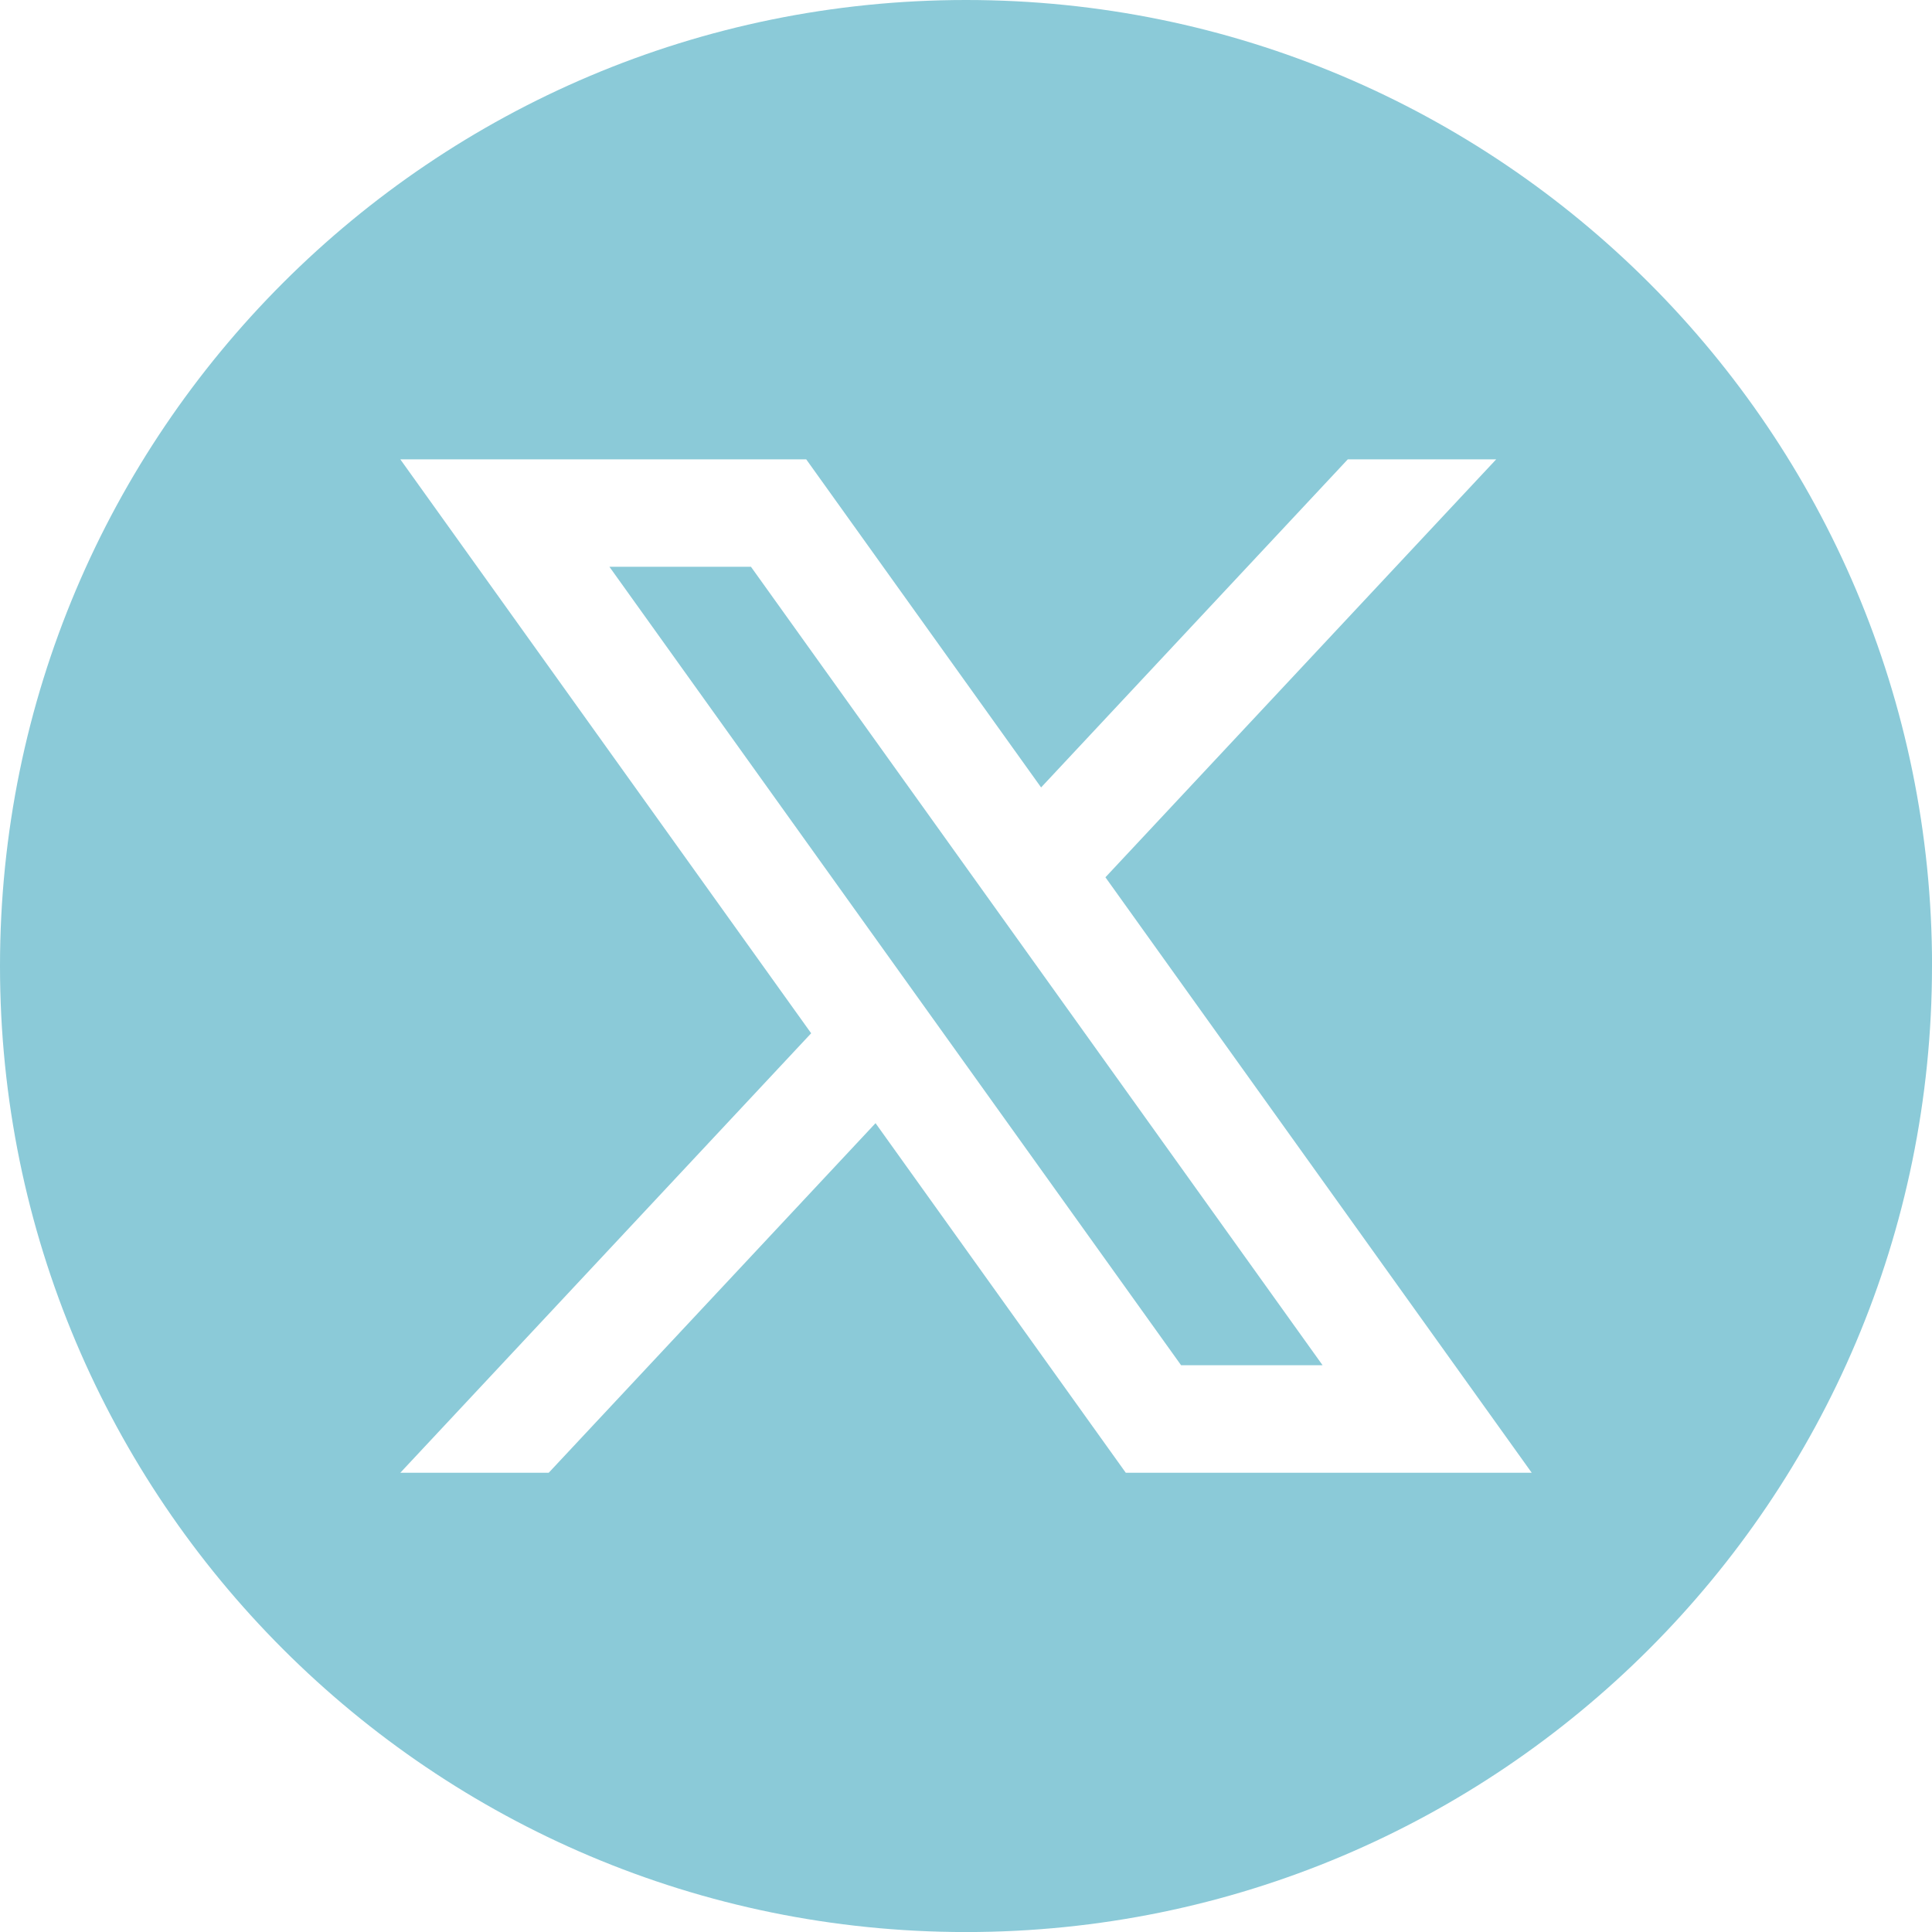 <?xml version="1.0" encoding="UTF-8"?> <svg xmlns="http://www.w3.org/2000/svg" id="objects" viewBox="0 0 397.35 397.35"><defs><style> .cls-1 { fill: #8bcad8; } </style></defs><path class="cls-1" d="M154.45,116.57l117.56,164.21h-29.1L125.34,116.57h29.1ZM397.35,198.68h0c0,109.73-88.95,198.68-198.68,198.68h0C88.95,397.35,0,308.4,0,198.68h0C0,88.95,88.95,0,198.68,0h0c109.73,0,198.68,88.95,198.68,198.68ZM315.02,302.89l-87.67-122.46,80.37-85.96h-30.52l-63.08,67.48-48.31-67.48h-83.48l84.5,118.04-84.5,90.39h30.52l67.22-71.9,51.47,71.9h83.48Z"></path></svg> 
